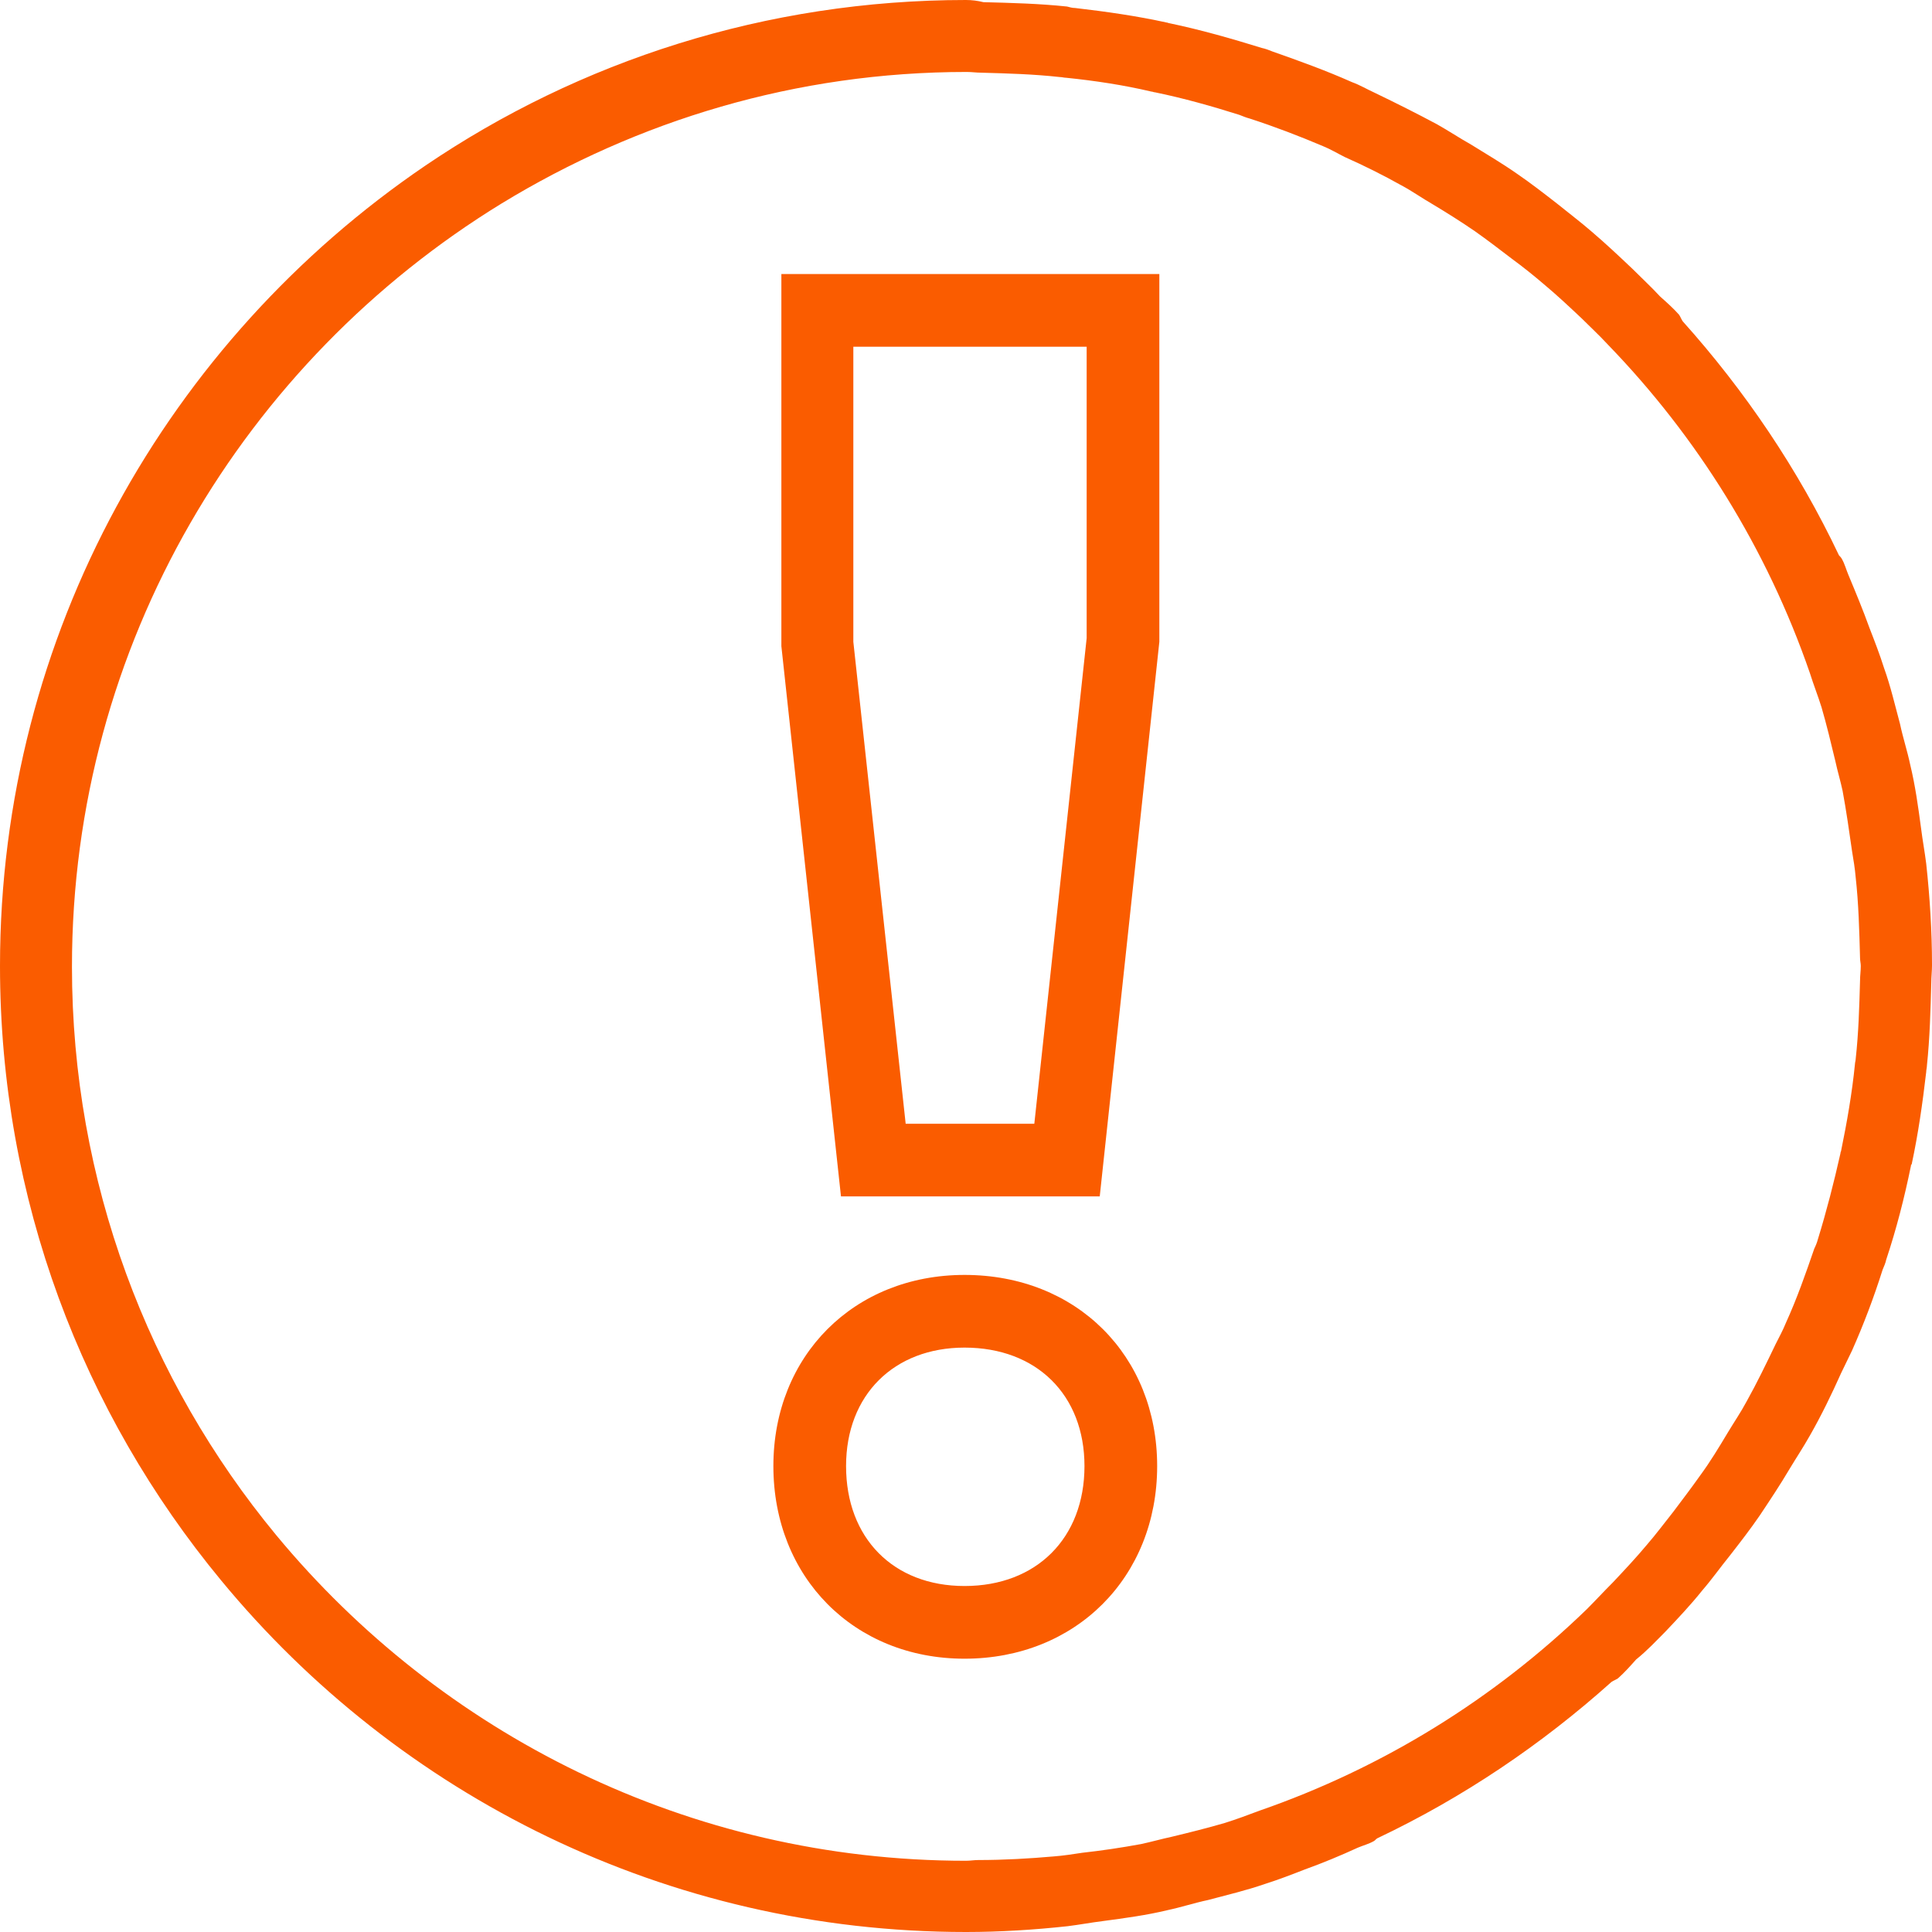 <?xml version="1.0" encoding="UTF-8"?> <svg xmlns="http://www.w3.org/2000/svg" xmlns:xlink="http://www.w3.org/1999/xlink" version="1.0" id="Layer_1" x="0px" y="0px" viewBox="0 0 26.58 26.58" style="enable-background:new 0 0 26.58 26.58;" xml:space="preserve"> <style type="text/css"> .st0{fill:#FA5C00;} .st1{fill:none;} </style> <g> <g> <g> <path class="st0" d="M13.27,22.82c-1.52,0-2.63-1.12-2.63-2.65c0-1.52,1.11-2.63,2.63-2.63c1.54,0,2.65,1.11,2.65,2.63 C15.92,21.7,14.8,22.82,13.27,22.82z M13.27,18.54c-0.97,0-1.63,0.65-1.63,1.63c0,0.99,0.65,1.65,1.63,1.65 c0.99,0,1.65-0.66,1.65-1.65C14.92,19.19,14.26,18.54,13.27,18.54z M15.13,16.46h-3.56l-0.82-7.57l0-5.12h5.2v5.06L15.13,16.46z M12.46,15.46h1.77l0.72-6.68l0-4.01h-3.21v4.06L12.46,15.46z"></path> </g> </g> <g> <path class="st1" d="M25.59,13.18c0-0.37-0.02-0.74-0.06-1.11c-0.01-0.12-0.04-0.24-0.05-0.36c-0.04-0.28-0.07-0.56-0.13-0.83 c-0.03-0.14-0.07-0.27-0.1-0.41c-0.06-0.25-0.12-0.5-0.19-0.74c-0.05-0.16-0.11-0.31-0.16-0.47c-0.59-1.71-1.55-3.24-2.78-4.52 c-0.12-0.12-0.24-0.24-0.36-0.36c-0.17-0.16-0.34-0.32-0.52-0.47c-0.14-0.12-0.29-0.24-0.44-0.35c-0.17-0.13-0.33-0.26-0.51-0.38 c-0.19-0.13-0.39-0.25-0.58-0.37c-0.14-0.09-0.29-0.18-0.43-0.26c-0.26-0.14-0.52-0.27-0.78-0.39c-0.1-0.05-0.2-0.1-0.3-0.15 c-0.33-0.14-0.67-0.27-1.01-0.38c-0.05-0.02-0.1-0.04-0.14-0.05c-0.38-0.12-0.77-0.23-1.16-0.31c-0.02,0-0.03-0.01-0.05-0.01 c-0.39-0.08-0.78-0.14-1.17-0.19c-0.03,0-0.06-0.01-0.09-0.01C14.21,1.01,13.85,1,13.49,1c-0.07,0-0.13-0.01-0.2-0.01 c-2.34,0-4.53,0.67-6.4,1.81c-3.54,2.16-5.91,6.05-5.91,10.5c0,2.97,1.06,5.7,2.81,7.82c2.26,2.74,5.68,4.48,9.49,4.48 c0.06,0,0.11-0.01,0.17-0.01c0.35,0,0.7-0.02,1.04-0.05c0.13-0.01,0.26-0.04,0.39-0.05c0.27-0.04,0.54-0.07,0.81-0.12 c0.14-0.03,0.28-0.07,0.42-0.1c0.24-0.06,0.49-0.12,0.73-0.19c0.16-0.05,0.32-0.11,0.48-0.17c1.7-0.59,3.23-1.55,4.5-2.77 c0.12-0.12,0.24-0.24,0.36-0.37c0.16-0.17,0.32-0.34,0.47-0.52c0.12-0.15,0.24-0.3,0.36-0.45c0.13-0.17,0.26-0.33,0.37-0.5 c0.13-0.19,0.26-0.39,0.38-0.59c0.09-0.14,0.18-0.28,0.26-0.43c0.14-0.26,0.27-0.53,0.4-0.79c0.05-0.1,0.1-0.19,0.14-0.29 c0.15-0.33,0.27-0.68,0.39-1.02c0.01-0.04,0.03-0.09,0.05-0.13c0.12-0.39,0.23-0.78,0.31-1.18c0-0.01,0.01-0.02,0.01-0.04 c0.08-0.39,0.14-0.79,0.19-1.19c0-0.02,0.01-0.05,0.01-0.07c0.04-0.36,0.05-0.72,0.06-1.08c0-0.07,0.01-0.13,0.01-0.2 C25.6,13.26,25.59,13.22,25.59,13.18z"></path> <path class="st0" d="M22.91,22.45c0.18-0.19,0.35-0.37,0.51-0.57c0.13-0.15,0.25-0.32,0.38-0.48c0.14-0.18,0.28-0.36,0.41-0.55 c0.14-0.21,0.28-0.42,0.41-0.64c0.09-0.15,0.19-0.3,0.28-0.46c0.16-0.28,0.3-0.57,0.43-0.86c0.05-0.1,0.1-0.21,0.15-0.31 c0.16-0.36,0.3-0.73,0.42-1.11c0.02-0.05,0.04-0.09,0.05-0.14c0.14-0.42,0.25-0.85,0.34-1.29c0-0.01,0-0.02,0.01-0.02 c0.09-0.42,0.15-0.84,0.2-1.27c0-0.03,0.01-0.06,0.01-0.09c0.04-0.38,0.05-0.76,0.06-1.14c0-0.08,0.01-0.16,0.01-0.24 c0-0.47-0.03-0.94-0.08-1.4c-0.02-0.16-0.05-0.32-0.07-0.48c-0.04-0.3-0.08-0.59-0.15-0.88c-0.04-0.19-0.1-0.37-0.14-0.56 c-0.07-0.26-0.13-0.52-0.22-0.77c-0.06-0.19-0.13-0.37-0.2-0.55c-0.09-0.25-0.19-0.49-0.29-0.73c-0.03-0.07-0.05-0.15-0.09-0.22 c-0.01-0.02-0.03-0.04-0.04-0.05c-0.56-1.18-1.29-2.26-2.15-3.22c-0.02-0.03-0.03-0.06-0.05-0.09c-0.08-0.09-0.17-0.17-0.26-0.25 c-0.12-0.13-0.25-0.25-0.38-0.38c-0.19-0.18-0.37-0.35-0.57-0.52c-0.15-0.13-0.31-0.25-0.47-0.38c-0.18-0.14-0.36-0.28-0.55-0.41 c-0.2-0.14-0.42-0.27-0.63-0.4c-0.16-0.09-0.31-0.19-0.47-0.28c-0.28-0.15-0.56-0.29-0.85-0.43c-0.11-0.05-0.21-0.11-0.32-0.15 c-0.36-0.16-0.72-0.29-1.09-0.42c-0.05-0.02-0.1-0.04-0.15-0.05c-0.42-0.13-0.84-0.25-1.27-0.34c-0.01,0-0.03-0.01-0.04-0.01 c-0.41-0.09-0.83-0.15-1.26-0.2c-0.04,0-0.07-0.01-0.11-0.02c-0.38-0.04-0.76-0.05-1.15-0.06C13.45,0.01,13.37,0,13.29,0 c-2.75,0-5.32,0.84-7.44,2.28C2.32,4.68,0,8.72,0,13.29c0,3.21,1.14,6.15,3.04,8.45c2.44,2.96,6.13,4.84,10.25,4.84 c0.47,0,0.94-0.03,1.4-0.08c0.16-0.02,0.32-0.05,0.48-0.07c0.3-0.04,0.6-0.08,0.89-0.15c0.19-0.04,0.37-0.1,0.56-0.14 c0.26-0.07,0.52-0.13,0.78-0.22c0.19-0.06,0.37-0.13,0.55-0.2c0.25-0.09,0.49-0.19,0.73-0.3c0.07-0.03,0.15-0.05,0.22-0.09 c0.02-0.01,0.03-0.03,0.05-0.04c1.18-0.56,2.26-1.29,3.22-2.15c0.03-0.02,0.06-0.03,0.09-0.05c0.09-0.08,0.17-0.17,0.25-0.26 C22.66,22.71,22.78,22.58,22.91,22.45z M25.53,14.57c0,0.02-0.01,0.05-0.01,0.07c-0.04,0.4-0.11,0.8-0.19,1.19 c0,0.01-0.01,0.02-0.01,0.04c-0.09,0.4-0.19,0.79-0.31,1.18c-0.01,0.04-0.03,0.09-0.05,0.13c-0.12,0.35-0.24,0.69-0.39,1.02 c-0.04,0.1-0.09,0.19-0.14,0.29c-0.13,0.27-0.26,0.54-0.4,0.79c-0.08,0.15-0.17,0.28-0.26,0.43c-0.12,0.2-0.24,0.4-0.38,0.59 c-0.12,0.17-0.25,0.34-0.37,0.5c-0.12,0.15-0.23,0.3-0.36,0.45c-0.15,0.18-0.31,0.35-0.47,0.52c-0.12,0.12-0.24,0.25-0.36,0.37 c-1.27,1.23-2.8,2.18-4.5,2.77c-0.16,0.06-0.32,0.12-0.48,0.17c-0.24,0.07-0.48,0.13-0.73,0.19c-0.14,0.03-0.28,0.07-0.42,0.1 c-0.27,0.05-0.54,0.09-0.81,0.12c-0.13,0.02-0.26,0.04-0.39,0.05c-0.34,0.03-0.69,0.05-1.04,0.05c-0.06,0-0.11,0.01-0.17,0.01 c-3.82,0-7.23-1.75-9.49-4.48c-1.76-2.13-2.81-4.86-2.81-7.82c0-4.44,2.37-8.33,5.91-10.5c1.87-1.14,4.05-1.81,6.4-1.81 c0.07,0,0.13,0.01,0.2,0.01c0.36,0.01,0.72,0.02,1.08,0.06c0.03,0,0.06,0.01,0.09,0.01c0.39,0.04,0.79,0.1,1.17,0.19 c0.02,0,0.03,0.01,0.05,0.01c0.39,0.08,0.78,0.19,1.16,0.31c0.05,0.02,0.1,0.04,0.14,0.05c0.34,0.11,0.68,0.24,1.01,0.38 c0.1,0.04,0.2,0.1,0.3,0.15c0.27,0.12,0.53,0.25,0.78,0.39c0.15,0.08,0.29,0.18,0.43,0.26c0.2,0.12,0.39,0.24,0.58,0.37 c0.17,0.12,0.34,0.25,0.51,0.38c0.15,0.11,0.3,0.23,0.44,0.35c0.18,0.15,0.35,0.31,0.52,0.47c0.12,0.12,0.24,0.23,0.36,0.36 c1.23,1.27,2.19,2.81,2.78,4.52c0.05,0.16,0.11,0.31,0.16,0.47c0.07,0.24,0.13,0.49,0.19,0.74c0.03,0.14,0.07,0.27,0.1,0.41 c0.05,0.27,0.09,0.55,0.13,0.83c0.02,0.12,0.04,0.24,0.05,0.36c0.04,0.36,0.05,0.73,0.06,1.11c0,0.04,0.01,0.07,0.01,0.11 c0,0.07-0.01,0.13-0.01,0.2C25.58,13.85,25.57,14.21,25.53,14.57z"></path> </g> </g> </svg> 